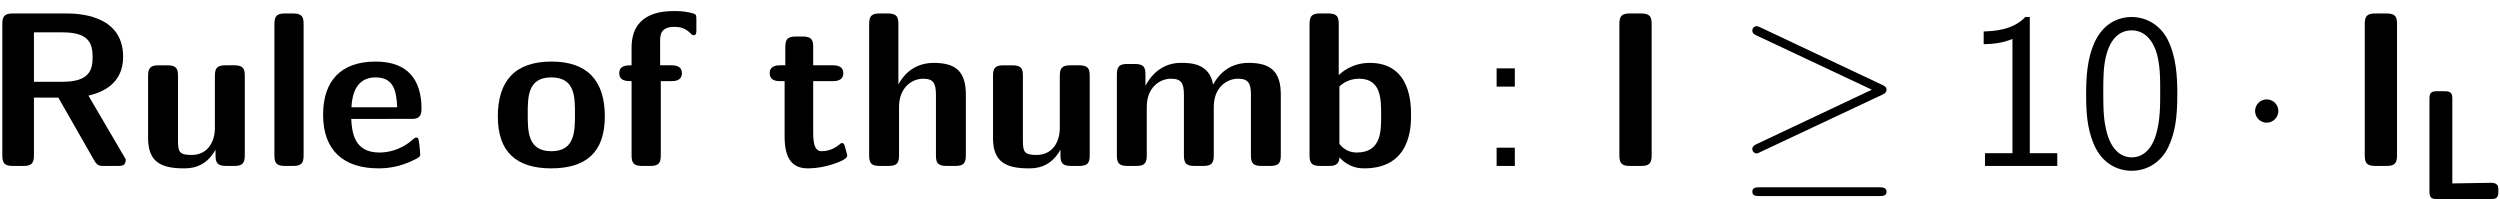 <?xml version="1.0" encoding="UTF-8" standalone="no"?>
<!-- Created with Inkscape (http://www.inkscape.org/) -->

<svg
   version="1.1"
   id="svg2"
   xml:space="preserve"
   width="150.667"
   height="12"
   viewBox="0 0 150.667 12"
   xmlns="http://www.w3.org/2000/svg"
   xmlns:svg="http://www.w3.org/2000/svg"><defs
     id="defs6" /><g
     id="g8"
     transform="matrix(1.333,0,0,-1.333,0,12)"><g
       id="g10"
       transform="scale(0.1)"><path
         d="m 39.984,46.781 c 6.25,1.5 15.688,5.266 15.688,17.594 0,19.562 -21.547,19.562 -26.016,19.562 H 5.812 c -3.578,0 -4.766,-1.094 -4.766,-4.766 V 19.766 C 1.047,16.188 2.125,15 5.812,15 h 4.766 c 3.766,0 4.766,1.297 4.766,4.766 v 26.125 H 26.375 l 16.281,-28.5 C 44.047,15 45.141,15 47.328,15 h 5.859 c 1.984,0 3.672,0 3.672,2.984 z m -24.641,6.266 v 22.344 h 12.922 c 11.516,0 13.609,-4.562 13.609,-11.125 0,-5.859 -1.406,-11.219 -13.609,-11.219 H 15.344"
         style="fill:#000000;fill-opacity:1;fill-rule:nonzero;stroke:none"
         id="path12" /><path
         d="m 110.672,55.734 c 0,3.172 -0.703,4.766 -4.766,4.766 h -3.984 c -3.766,0 -4.766,-1.297 -4.766,-4.766 V 32.188 c 0,-6.562 -3.469,-12.219 -10.531,-12.219 -5.562,0 -6.156,1.391 -6.156,6.656 v 29.109 c 0,3.172 -0.688,4.766 -4.766,4.766 h -3.969 c -3.578,0 -4.781,-1.094 -4.781,-4.766 V 27.516 c 0,-10.625 5.766,-13.609 16.094,-13.609 2.688,0 9.734,0 14.406,8.438 V 19.766 C 97.453,16.594 98.156,15 102.219,15 h 3.687 c 3.766,0 4.766,1.297 4.766,4.766 v 35.969"
         style="fill:#000000;fill-opacity:1;fill-rule:nonzero;stroke:none"
         id="path14" /><path
         d="m 137.266,79.172 c 0,3.172 -0.688,4.766 -4.766,4.766 h -3.672 c -3.578,0 -4.765,-1.094 -4.765,-4.766 V 19.766 c 0,-3.578 1.093,-4.766 4.765,-4.766 h 3.672 c 3.781,0 4.766,1.297 4.766,4.766 v 59.406"
         style="fill:#000000;fill-opacity:1;fill-rule:nonzero;stroke:none"
         id="path16" /><path
         d="m 185.813,36.266 c 2.281,0 4.765,0.094 4.765,4.562 0,12.812 -5.953,21.359 -20.75,21.359 -15.906,0 -23.75,-8.938 -23.75,-24.047 0,-16.281 9.438,-24.234 25.031,-24.234 3.782,0 9.438,0.5 16,3.781 2.188,1.094 2.875,1.391 2.875,2.578 0,0.688 -0.296,3.578 -0.39,4.375 -0.406,3.078 -0.5,3.172 -1.391,3.172 -0.406,0 -0.594,0 -1.687,-0.984 -5.86,-5.078 -11.828,-5.766 -15,-5.766 -11.235,0 -12.422,8.844 -12.719,15.203 z m -26.922,5.25 c 0.297,6.062 2.281,13.516 10.937,13.516 7.938,0 9.438,-5.766 9.735,-13.516 h -20.672"
         style="fill:#000000;fill-opacity:1;fill-rule:nonzero;stroke:none"
         id="path18" /><path
         d="m 273.453,37.344 c 0,16.297 -7.937,24.844 -24.14,24.844 -16.579,0 -24.235,-8.844 -24.235,-24.844 0,-16.188 8.547,-23.438 24.141,-23.438 15.594,0 24.234,7.156 24.234,23.438 z m -24.14,-15.688 c -10.719,0 -10.719,8.938 -10.719,16.891 0,7.641 0,16.484 10.625,16.484 10.734,0 10.734,-8.734 10.734,-16.484 0,-7.859 0,-16.891 -10.64,-16.891"
         style="fill:#000000;fill-opacity:1;fill-rule:nonzero;stroke:none"
         id="path20" /><path
         d="m 298.75,53.344 h 4.766 c 1.203,0 4.781,0 4.781,3.578 0,3.578 -3.578,3.578 -4.781,3.578 h -5.063 v 10.828 c 0,2.578 0,6.547 6.453,6.547 3.188,0 5.172,-0.891 7.157,-2.781 0.703,-0.797 1,-0.984 1.5,-0.984 1.281,0 1.281,0.984 1.281,2.578 v 4.578 c 0,2.375 -0.094,2.469 -3.469,3.172 -2.891,0.594 -4.969,0.594 -6.469,0.594 -7.437,0 -19.359,-1.688 -19.359,-16.594 V 60.5 c -2.094,0 -5.563,0 -5.563,-3.578 0,-3.578 3.375,-3.578 5.563,-3.578 V 19.766 c 0,-3.578 1.094,-4.766 4.766,-4.766 h 3.671 c 3.782,0 4.766,1.297 4.766,4.766 v 33.578"
         style="fill:#000000;fill-opacity:1;fill-rule:nonzero;stroke:none"
         id="path22" /><path
         d="m 367.656,53.344 h 8.844 c 1.188,0 4.766,0 4.766,3.578 0,3.578 -3.578,3.578 -4.766,3.578 h -8.844 v 8.234 c 0,3.188 -0.703,4.781 -4.765,4.781 h -3.078 c -3.579,0 -4.766,-1.094 -4.766,-4.781 V 60.5 h -2.297 c -1.094,0 -4.766,0 -4.766,-3.578 0,-3.578 3.579,-3.578 4.766,-3.578 h 1.984 v -25.125 c 0,-10.047 3.579,-14.312 10.438,-14.312 0.891,0 5.266,0 10.437,1.594 1.688,0.5 7.438,2.281 7.438,4.172 0,0.297 -0.188,0.984 -0.781,3.078 -0.5,1.984 -0.703,2.578 -1.594,2.578 -0.5,0 -0.594,-0.094 -1.188,-0.688 -1.093,-0.797 -3.781,-2.984 -7.953,-2.984 -2.39,0 -3.875,1.688 -3.875,8.25 v 23.438"
         style="fill:#000000;fill-opacity:1;fill-rule:nonzero;stroke:none"
         id="path24" /><path
         d="m 436.672,47.281 c 0,10.234 -4.375,14.312 -14.5,14.312 -9.938,0 -14.516,-6.859 -15.906,-9.641 h -0.094 v 27.219 c 0,3.172 -0.688,4.766 -4.766,4.766 h -3.672 c -3.578,0 -4.781,-1.094 -4.781,-4.766 V 19.766 c 0,-3.578 1.094,-4.766 4.781,-4.766 h 3.969 c 3.781,0 4.766,1.297 4.766,4.766 v 21.953 c 0,8.641 5.765,12.719 10.922,12.719 4.781,0 5.765,-2.281 5.765,-7.359 V 19.766 c 0,-3.172 0.703,-4.766 4.766,-4.766 h 3.984 c 3.766,0 4.766,1.297 4.766,4.766 v 27.516"
         style="fill:#000000;fill-opacity:1;fill-rule:nonzero;stroke:none"
         id="path26" /><path
         d="m 492.672,55.734 c 0,3.172 -0.703,4.766 -4.766,4.766 h -3.984 c -3.766,0 -4.766,-1.297 -4.766,-4.766 V 32.188 c 0,-6.562 -3.468,-12.219 -10.531,-12.219 -5.562,0 -6.156,1.391 -6.156,6.656 v 29.109 c 0,3.172 -0.688,4.766 -4.766,4.766 h -3.969 c -3.578,0 -4.781,-1.094 -4.781,-4.766 V 27.516 c 0,-10.625 5.766,-13.609 16.094,-13.609 2.687,0 9.734,0 14.406,8.438 v -2.578 c 0,-3.172 0.703,-4.766 4.766,-4.766 h 3.687 c 3.766,0 4.766,1.297 4.766,4.766 v 35.969"
         style="fill:#000000;fill-opacity:1;fill-rule:nonzero;stroke:none"
         id="path28" /><path
         d="m 579.063,47.281 c 0,10.234 -4.375,14.312 -14.5,14.312 -7.047,0 -12.516,-3.281 -16.094,-9.844 -1.594,9.547 -10.031,9.844 -14.203,9.844 -1.891,0 -6.063,0 -10.532,-3.281 -3.078,-2.281 -5.062,-5.469 -5.765,-6.953 h -0.094 v 4.969 c 0,3.172 -0.703,4.766 -4.766,4.766 h -3.375 c -3.578,0 -4.781,-1.094 -4.781,-4.766 V 19.766 c 0,-3.578 1.094,-4.766 4.781,-4.766 h 3.969 c 3.781,0 4.766,1.297 4.766,4.766 v 21.953 c 0,8.938 6.062,12.719 10.922,12.719 4.781,0 5.875,-2.094 5.875,-7.359 V 19.766 C 535.266,16.188 536.344,15 540.031,15 H 544 c 3.781,0 4.766,1.297 4.766,4.766 v 21.953 c 0,8.938 6.062,12.719 10.922,12.719 4.781,0 5.875,-2.094 5.875,-7.359 V 19.766 c 0,-3.578 1.093,-4.766 4.765,-4.766 h 3.969 c 3.781,0 4.766,1.297 4.766,4.766 v 27.516"
         style="fill:#000000;fill-opacity:1;fill-rule:nonzero;stroke:none"
         id="path30" /><path
         d="m 605.266,79.172 c 0,3.172 -0.688,4.766 -4.766,4.766 h -3.672 c -3.578,0 -4.765,-1.094 -4.765,-4.766 V 19.766 c 0,-3.578 1.093,-4.766 4.765,-4.766 h 3.969 c 1.687,0 4.672,0 4.766,3.875 4.578,-4.969 9.64,-4.969 11.234,-4.969 21.156,0 21.156,19.078 21.156,24.047 0,4.766 0,23.641 -18.672,23.641 -8.156,0 -13.109,-4.578 -14.015,-5.562 z m 0.297,-28.219 c 1.296,1.203 4.281,3.484 8.843,3.484 10.032,0 10.032,-9.141 10.032,-16.594 0,-7.344 0,-16.781 -11.125,-16.781 -4.172,0 -6.657,2.484 -7.75,3.875 v 26.016"
         style="fill:#000000;fill-opacity:1;fill-rule:nonzero;stroke:none"
         id="path32" /><path
         d="m 684.875,59.109 h -8.234 v -8.25 h 8.234 z M 676.641,23.25 V 15 h 8.234 v 8.25 h -8.234"
         style="fill:#000000;fill-opacity:1;fill-rule:nonzero;stroke:none"
         id="path34" /><path
         d="m 746.734,79.172 c 0,3.172 -0.687,4.766 -4.765,4.766 h -5.063 c -3.578,0 -4.765,-1.094 -4.765,-4.766 V 19.766 c 0,-3.578 1.093,-4.766 4.765,-4.766 h 5.063 c 3.781,0 4.765,1.297 4.765,4.766 v 59.406"
         style="fill:#000000;fill-opacity:1;fill-rule:nonzero;stroke:none"
         id="path36" /><path
         d="m 850.953,47.188 c 1.391,0.594 1.985,1.297 1.985,2.188 0,0.984 -0.391,1.578 -1.985,2.281 l -54.734,25.828 c -1.391,0.688 -1.781,0.688 -1.985,0.688 -1.187,0 -1.984,-0.891 -1.984,-1.984 C 792.25,75 793.047,74.5 794.125,74 L 846.281,49.469 794.328,24.938 c -1.984,-0.891 -2.078,-1.688 -2.078,-2.281 0,-1.094 0.891,-2 1.984,-2 0.297,0 0.5,0 1.782,0.703 z M 849.469,1.391 c 1.687,0 3.469,0 3.469,1.984 0,1.984 -2.079,1.984 -3.579,1.984 h -53.531 c -1.5,0 -3.578,0 -3.578,-1.984 0,-1.984 1.781,-1.984 3.469,-1.984 h 53.75"
         style="fill:#000000;fill-opacity:1;fill-rule:nonzero;stroke:none"
         id="path38" /><path
         d="m 917.703,82.344 h -1.984 C 909.859,76.297 901.609,76 896.844,75.797 v -5.766 c 3.281,0.094 8.047,0.297 13.015,2.391 V 20.766 H 897.438 V 15 h 32.687 v 5.766 h -12.422 v 61.578"
         style="fill:#000000;fill-opacity:1;fill-rule:nonzero;stroke:none"
         id="path40" /><path
         d="m 984.391,47.391 c 0,7.844 -0.391,17.078 -4.563,25.125 -4.078,7.453 -10.922,9.828 -16,9.828 -5.859,0 -12.812,-2.672 -16.875,-11.516 -3.281,-7.25 -3.781,-15.5 -3.781,-23.438 0,-7.859 0.391,-15.109 3.375,-22.359 3.969,-9.531 11.531,-12.219 17.187,-12.219 7.25,0 13.516,4.078 16.688,10.922 2.984,6.469 3.969,13.016 3.969,23.656 z M 963.828,18.875 c -5.156,0 -9.234,3.781 -11.219,10.922 -1.593,5.672 -1.687,11.031 -1.687,18.781 0,6.25 0,12.219 1.687,17.688 0.594,1.875 3.079,10.031 11.125,10.031 7.75,0 10.329,-7.562 11.032,-9.344 1.89,-5.562 1.89,-12.219 1.89,-18.375 0,-6.562 0,-12.812 -1.797,-19.078 -2.578,-9.031 -7.843,-10.625 -11.031,-10.625"
         style="fill:#000000;fill-opacity:1;fill-rule:nonzero;stroke:none"
         id="path42" /><path
         d="m 1030.08,39.828 c 0,2.891 -2.39,5.266 -5.27,5.266 -2.89,0 -5.26,-2.375 -5.26,-5.266 0,-2.875 2.37,-5.266 5.26,-5.266 2.88,0 5.27,2.391 5.27,5.266"
         style="fill:#000000;fill-opacity:1;fill-rule:nonzero;stroke:none"
         id="path44" /><path
         d="m 1083.73,79.172 c 0,3.172 -0.68,4.766 -4.76,4.766 h -5.06 c -3.58,0 -4.77,-1.094 -4.77,-4.766 V 19.766 c 0,-3.578 1.09,-4.766 4.77,-4.766 h 5.06 c 3.78,0 4.76,1.297 4.76,4.766 v 59.406"
         style="fill:#000000;fill-opacity:1;fill-rule:nonzero;stroke:none"
         id="path46" /><path
         d="M 1108.73,7.094 V 45.406 c 0,2.25 -0.5,3.375 -3.37,3.375 h -3.59 c -2.54,0 -3.38,-0.766 -3.38,-3.375 V 3.375 c 0,-2.531 0.78,-3.375 3.38,-3.375 h 24.4 c 2.67,0 3.38,0.906 3.38,3.375 V 4 c 0,1.625 -0.08,3.375 -3.32,3.375 l -17.5,-0.281"
         style="fill:#000000;fill-opacity:1;fill-rule:nonzero;stroke:none"
         id="path48" /></g></g></svg>
